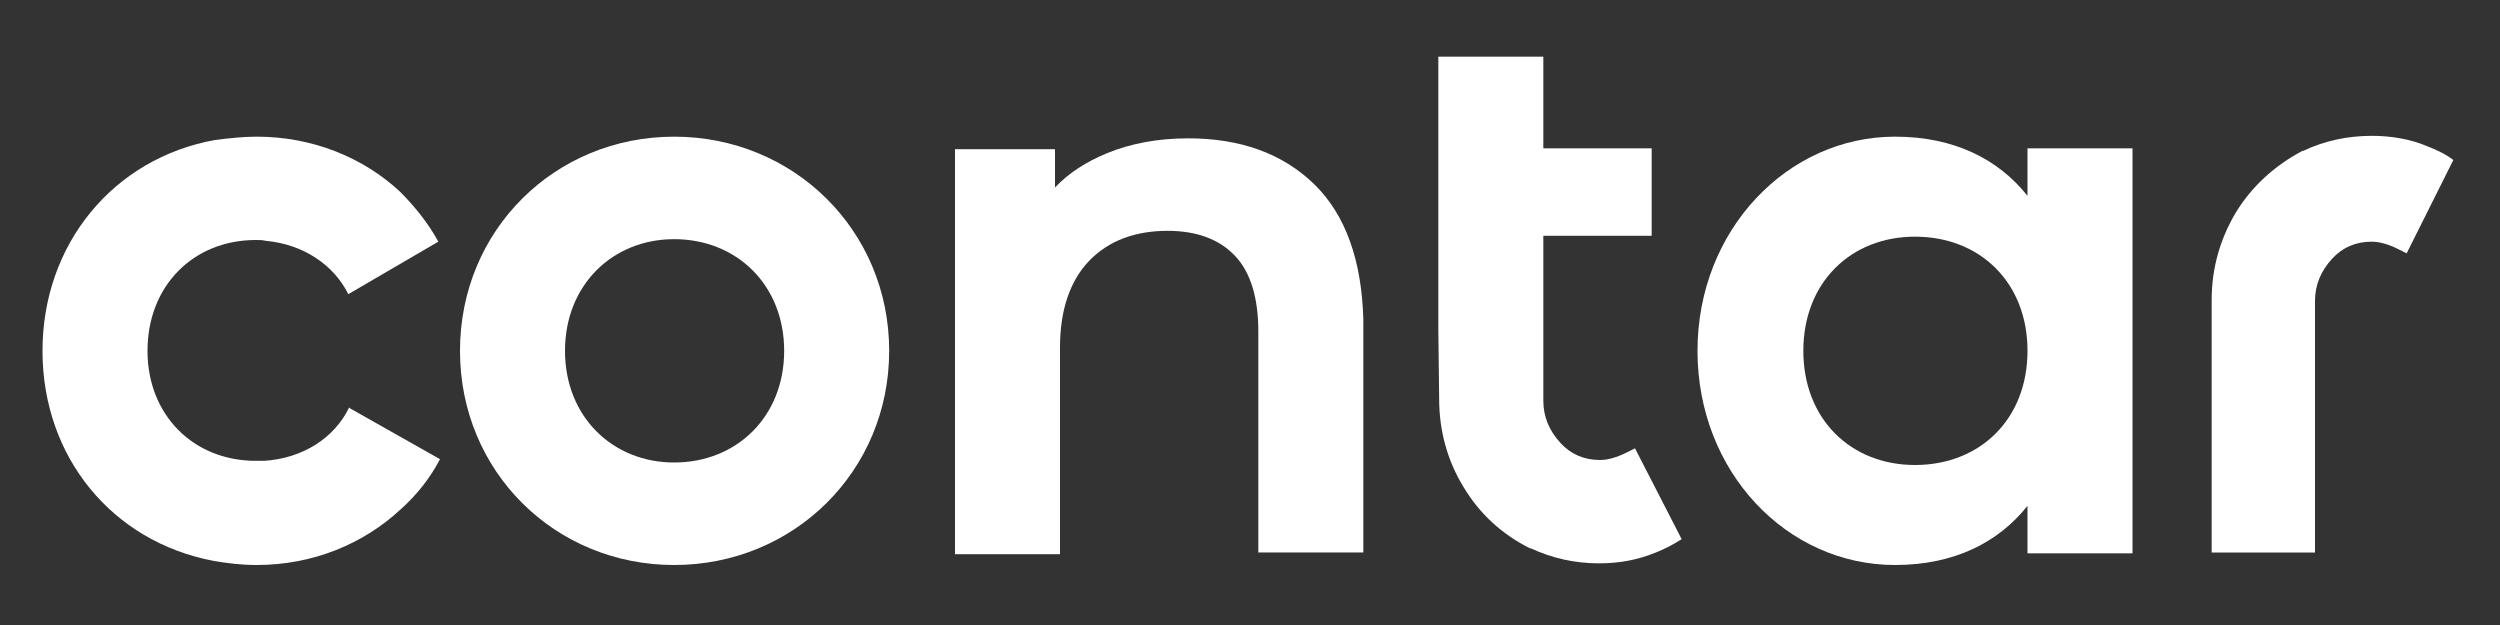 <?xml version="1.0" encoding="utf-8"?>
<!-- Generator: Adobe Illustrator 22.1.0, SVG Export Plug-In . SVG Version: 6.00 Build 0)  -->
<svg version="1.1" id="Capa_1" xmlns="http://www.w3.org/2000/svg" xmlns:xlink="http://www.w3.org/1999/xlink" x="0px" y="0px"
	 viewBox="0 0 300 75" style="enable-background:new 0 0 300 75;" xml:space="preserve">
<rect x="0" y="0" width="300" height="75" fill="#333333" stroke="none"/>
<style type="text/css">
	.st0{fill:#FFFFFF;}
	.st1{fill:#E982AC;}
	.st2{fill:#4FAC9B;}
	.st3{fill:#D7D73A;}
	.st4{fill:#F7A029;}
	.st5{fill:#0F5DE0;}
</style>
<g>
	<path class="st0" d="M291.4,17.6c-2.1-0.9-4.4-1.3-6.8-1.3c-2.9,0-5.7,0.6-8.2,1.8l-0.1,0c-3.4,1.8-6.1,4.3-8,7.4
		c-1.9,3.2-2.9,6.7-2.9,10.5v30.3h5.3h7.1V52.3V36.1c0-1.9,0.7-3.6,2.1-5.1c1.2-1.3,2.8-2,4.7-2c0.9,0,2,0.3,3.2,0.9l1,0.5l0,0
		l5.6-11.2C293.5,18.5,292.4,18,291.4,17.6"/>
	<path class="st0" d="M42,49l-0.1-0.1c-1.8,3.7-5.6,6.1-10.2,6.4c-0.3,0-0.6,0-1,0c-7.5,0-13-5.5-13-13.2c0-7.8,5.5-13.3,13-13.3
		c0.4,0,0.8,0,1.2,0.1c4.4,0.4,8.1,2.8,9.9,6.4c0,0,0,0,0,0L52.6,29c-1.2-2.2-2.8-4.2-4.6-6c-4.4-4.1-10.5-6.6-17.2-6.6
		c-1.7,0-3.4,0.2-5,0.4C13.6,19,5.1,29.3,5.1,42.1c0,12.8,8.4,22.9,20.5,25.2c1.7,0.3,3.4,0.5,5.2,0.5c6.7,0,12.8-2.5,17.3-6.7
		c1.9-1.7,3.5-3.7,4.7-6L42,49z"/>
	<path class="st0" d="M80.9,16.4c-14.3,0-25.7,11.2-25.7,25.7c0,14.5,11.4,25.7,25.7,25.7s25.8-11.2,25.8-25.7
		C106.7,27.6,95.2,16.4,80.9,16.4 M80.9,55.5c-7.4,0-13.1-5.5-13.1-13.4c0-7.9,5.7-13.4,13.1-13.4c7.5,0,13.2,5.5,13.2,13.4
		C94.1,50,88.4,55.5,80.9,55.5"/>
	<path class="st0" d="M243.3,17.8v5.7c-3.5-4.4-8.8-7.1-15.9-7.1c-12.9,0-23.7,11.2-23.7,25.7c0,14.5,10.7,25.7,23.7,25.7
		c7.1,0,12.4-2.7,15.9-7.1v5.7h12.6V17.8H243.3z M229.8,55.8c-7.7,0-13.4-5.5-13.4-13.7c0-8.2,5.7-13.7,13.4-13.7
		c7.8,0,13.5,5.5,13.5,13.7C243.3,50.3,237.6,55.8,229.8,55.8"/>
	<path class="st0" d="M157.7,22.1c-3.8-3.7-8.9-5.5-15.1-5.5c-3.6,0-6.9,0.6-9.8,1.8c-2.4,1-4.5,2.3-6.2,4.1v-4.6h-12v48.6h12.6
		V41.7c0-4.5,1.2-8,3.5-10.4c2.3-2.4,5.5-3.6,9.4-3.6c3.5,0,6.2,1,8.1,3c1.9,2,2.8,5.1,2.8,9.1v26.5h12.6v-28
		C163.4,31.3,161.5,25.8,157.7,22.1"/>
	<path class="st0" d="M196.2,53.8L196.2,53.8l-1,0.5c-1.2,0.6-2.3,0.9-3.2,0.9c-1.9,0-3.5-0.7-4.7-2c-1.4-1.5-2.1-3.2-2.1-5.1v-8.3
		h0v-7.8v-3.7h13V17.8h-13V6.8h-12.6v0.1v32.7l0.1,8.3c0,3.8,1,7.4,2.9,10.5c1.9,3.2,4.6,5.7,8,7.4l0.1,0c2.6,1.2,5.3,1.8,8.2,1.8
		c2.4,0,4.6-0.4,6.8-1.3c1-0.4,2-0.9,3.1-1.6L196.2,53.8z"/>
</g>
</svg>
